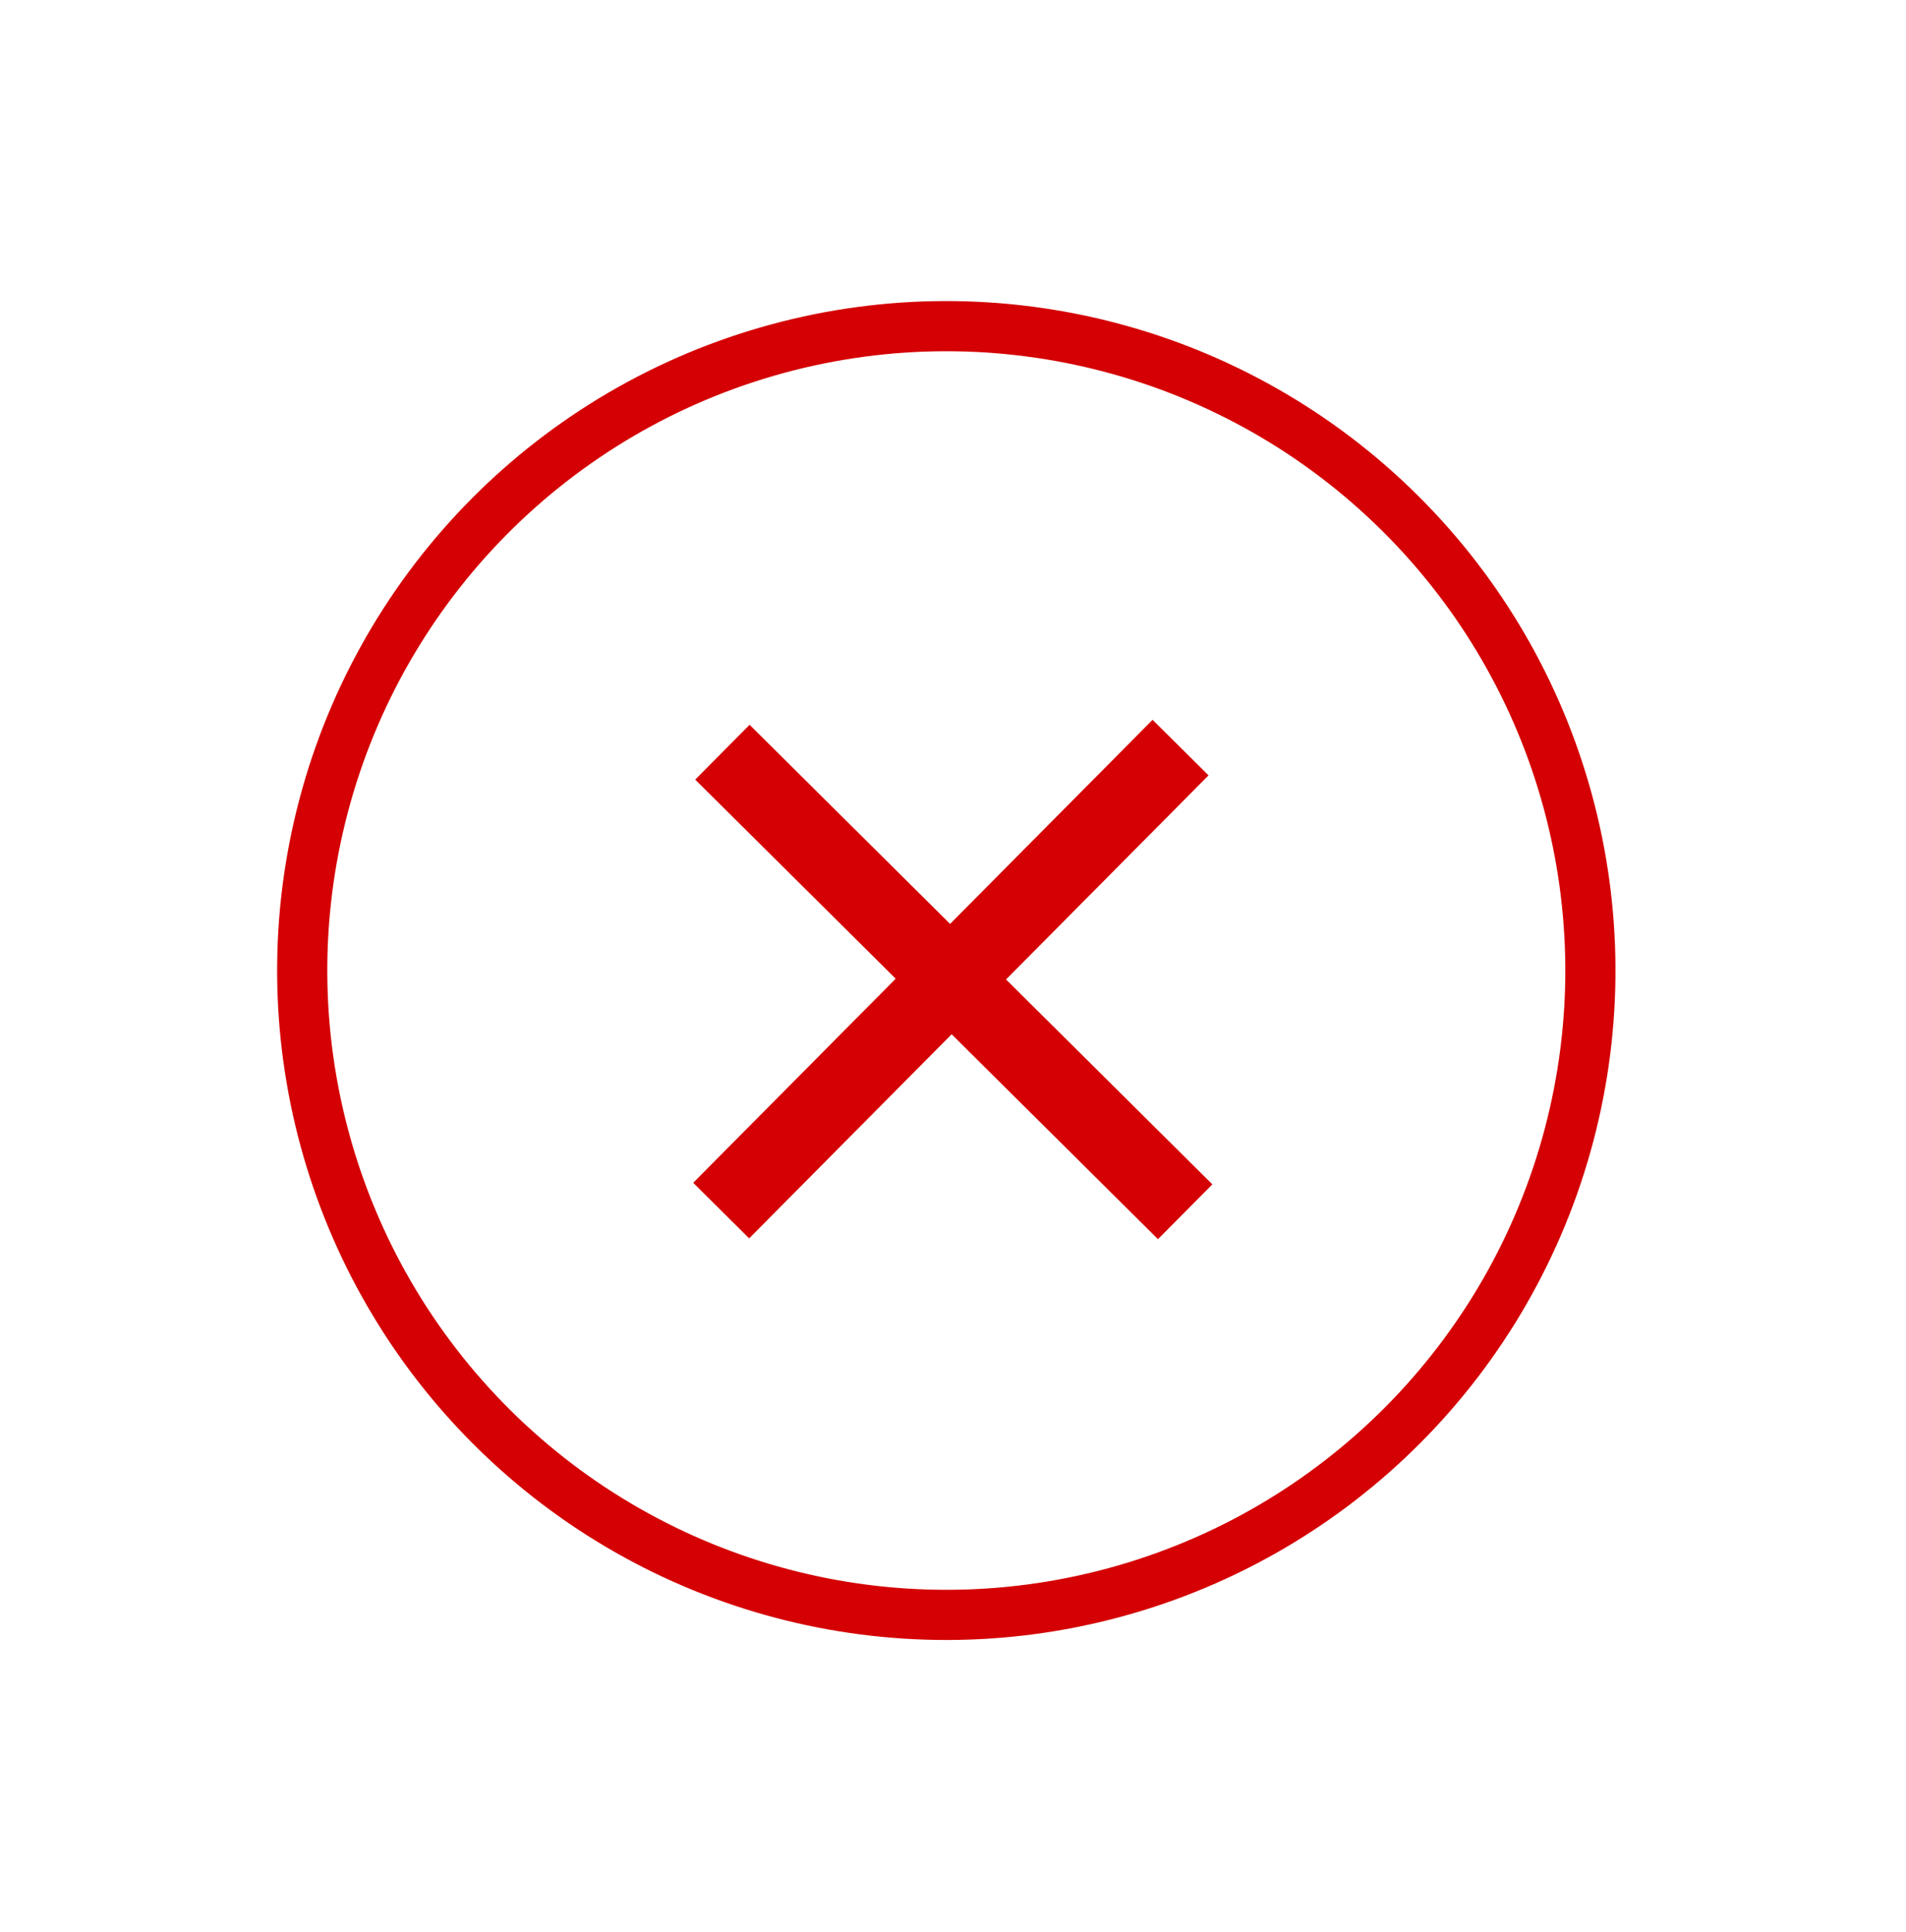 <?xml version="1.0" encoding="UTF-8"?>
<svg xmlns="http://www.w3.org/2000/svg" width="76" height="77" viewBox="0 0 76 77" fill="none">
  <circle cx="37.733" cy="38.682" r="25.682" transform="rotate(-45.211 37.733 38.682)" stroke="#D40003" stroke-width="2"></circle>
  <path d="M27.641 47.142L35.715 39.008L27.721 31.073L29.889 28.888L37.884 36.824L45.958 28.69L48.189 30.904L40.115 39.038L48.342 47.205L46.173 49.389L37.946 41.223L29.872 49.357L27.641 47.142Z" fill="#D40003"></path>
</svg>
